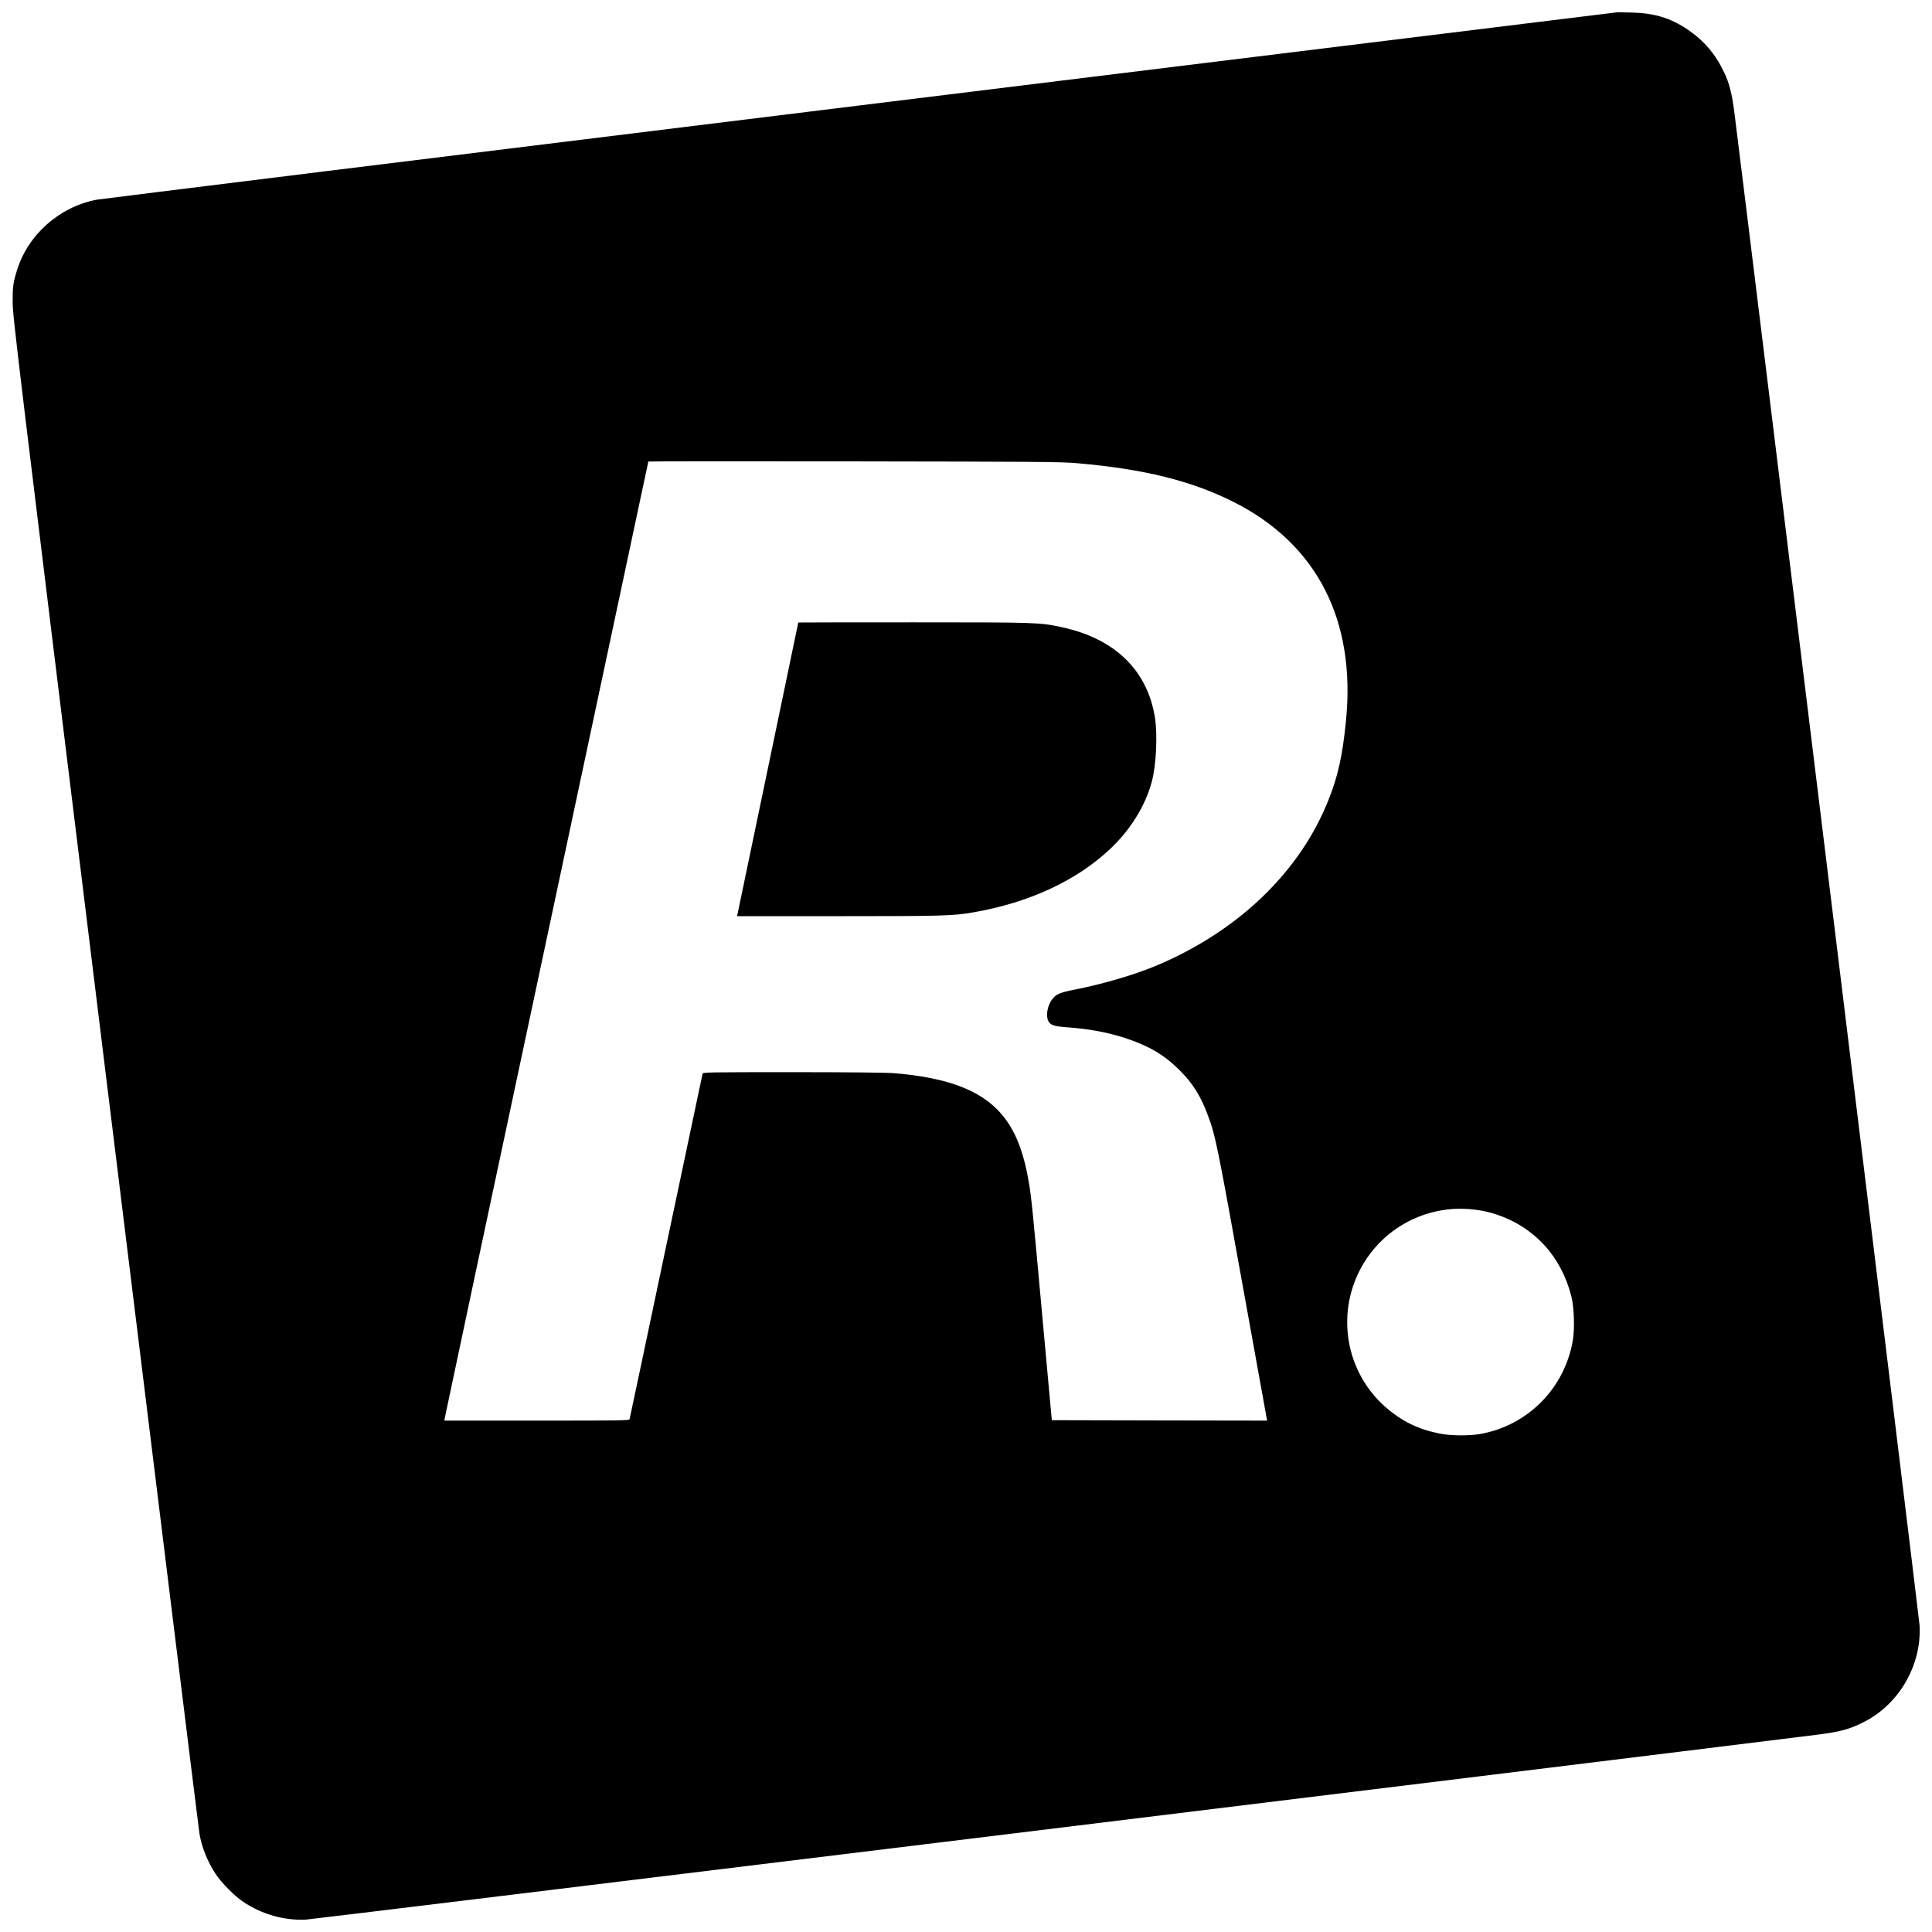 <?xml version="1.0" standalone="no"?>
<!DOCTYPE svg PUBLIC "-//W3C//DTD SVG 20010904//EN"
 "http://www.w3.org/TR/2001/REC-SVG-20010904/DTD/svg10.dtd">
<svg version="1.0" xmlns="http://www.w3.org/2000/svg"
 width="2229pt" height="2229pt" viewBox="0 0 2229 2229"
 preserveAspectRatio="xMidYMid meet">
<g transform="translate(0,2229) scale(0.1,-0.1)"
fill="#000000" stroke="none">
<path d="M9930 21075 c-4804 -590 -8771 -1081 -8815 -1089 -429 -82 -790 -401
-918 -811 -45 -145 -52 -192 -51 -370 0 -163 44 -522 1072 -8890 590 -4796
1077 -8747 1083 -8780 27 -159 93 -323 186 -464 68 -104 221 -258 321 -324
215 -144 471 -216 722 -204 82 4 14671 1789 17425 2132 276 35 376 61 545 146
408 203 671 656 647 1114 -4 79 -1933 15838 -2138 17464 -26 205 -57 329 -115
451 -102 216 -233 370 -423 499 -194 132 -384 190 -641 196 l-165 4 -8735
-1074z m2485 -4128 c782 -67 1334 -204 1823 -451 957 -485 1406 -1362 1291
-2521 -40 -406 -93 -644 -205 -922 -329 -822 -1033 -1500 -1969 -1898 -254
-108 -626 -218 -964 -284 -166 -33 -208 -52 -254 -113 -53 -70 -73 -189 -42
-248 24 -47 64 -60 203 -71 269 -19 481 -59 692 -128 268 -89 442 -192 616
-365 154 -153 245 -297 327 -517 91 -241 108 -327 422 -2069 140 -778 257
-1425 260 -1438 l5 -22 -1242 2 -1243 3 -107 1170 c-115 1267 -128 1399 -159
1580 -102 608 -328 923 -792 1102 -195 75 -472 130 -773 152 -86 7 -539 11
-1166 11 -969 0 -1027 -1 -1032 -17 -3 -10 -192 -907 -421 -1993 -229 -1086
-418 -1983 -421 -1992 -5 -17 -65 -18 -1071 -18 l-1066 0 6 37 c3 21 532 2510
1176 5530 644 3021 1171 5495 1171 5498 0 3 1065 4 2368 2 2128 -3 2387 -5
2567 -20z m4670 -8623 c49 -8 128 -28 176 -44 444 -148 753 -487 869 -950 31
-122 39 -371 16 -505 -94 -553 -522 -984 -1072 -1080 -129 -22 -342 -20 -467
6 -250 50 -437 143 -626 309 -450 398 -568 1056 -285 1590 180 340 499 582
874 664 166 37 333 40 515 10z"/>
<path d="M9210 15108 c0 -2 -159 -765 -353 -1695 l-353 -1693 1166 0 c1218 0
1322 3 1565 45 632 110 1175 360 1562 720 242 224 419 509 493 792 50 191 66
534 35 733 -87 548 -462 912 -1075 1044 -258 55 -272 56 -1712 56 -731 0
-1328 -1 -1328 -2z"/>
</g>
</svg>
